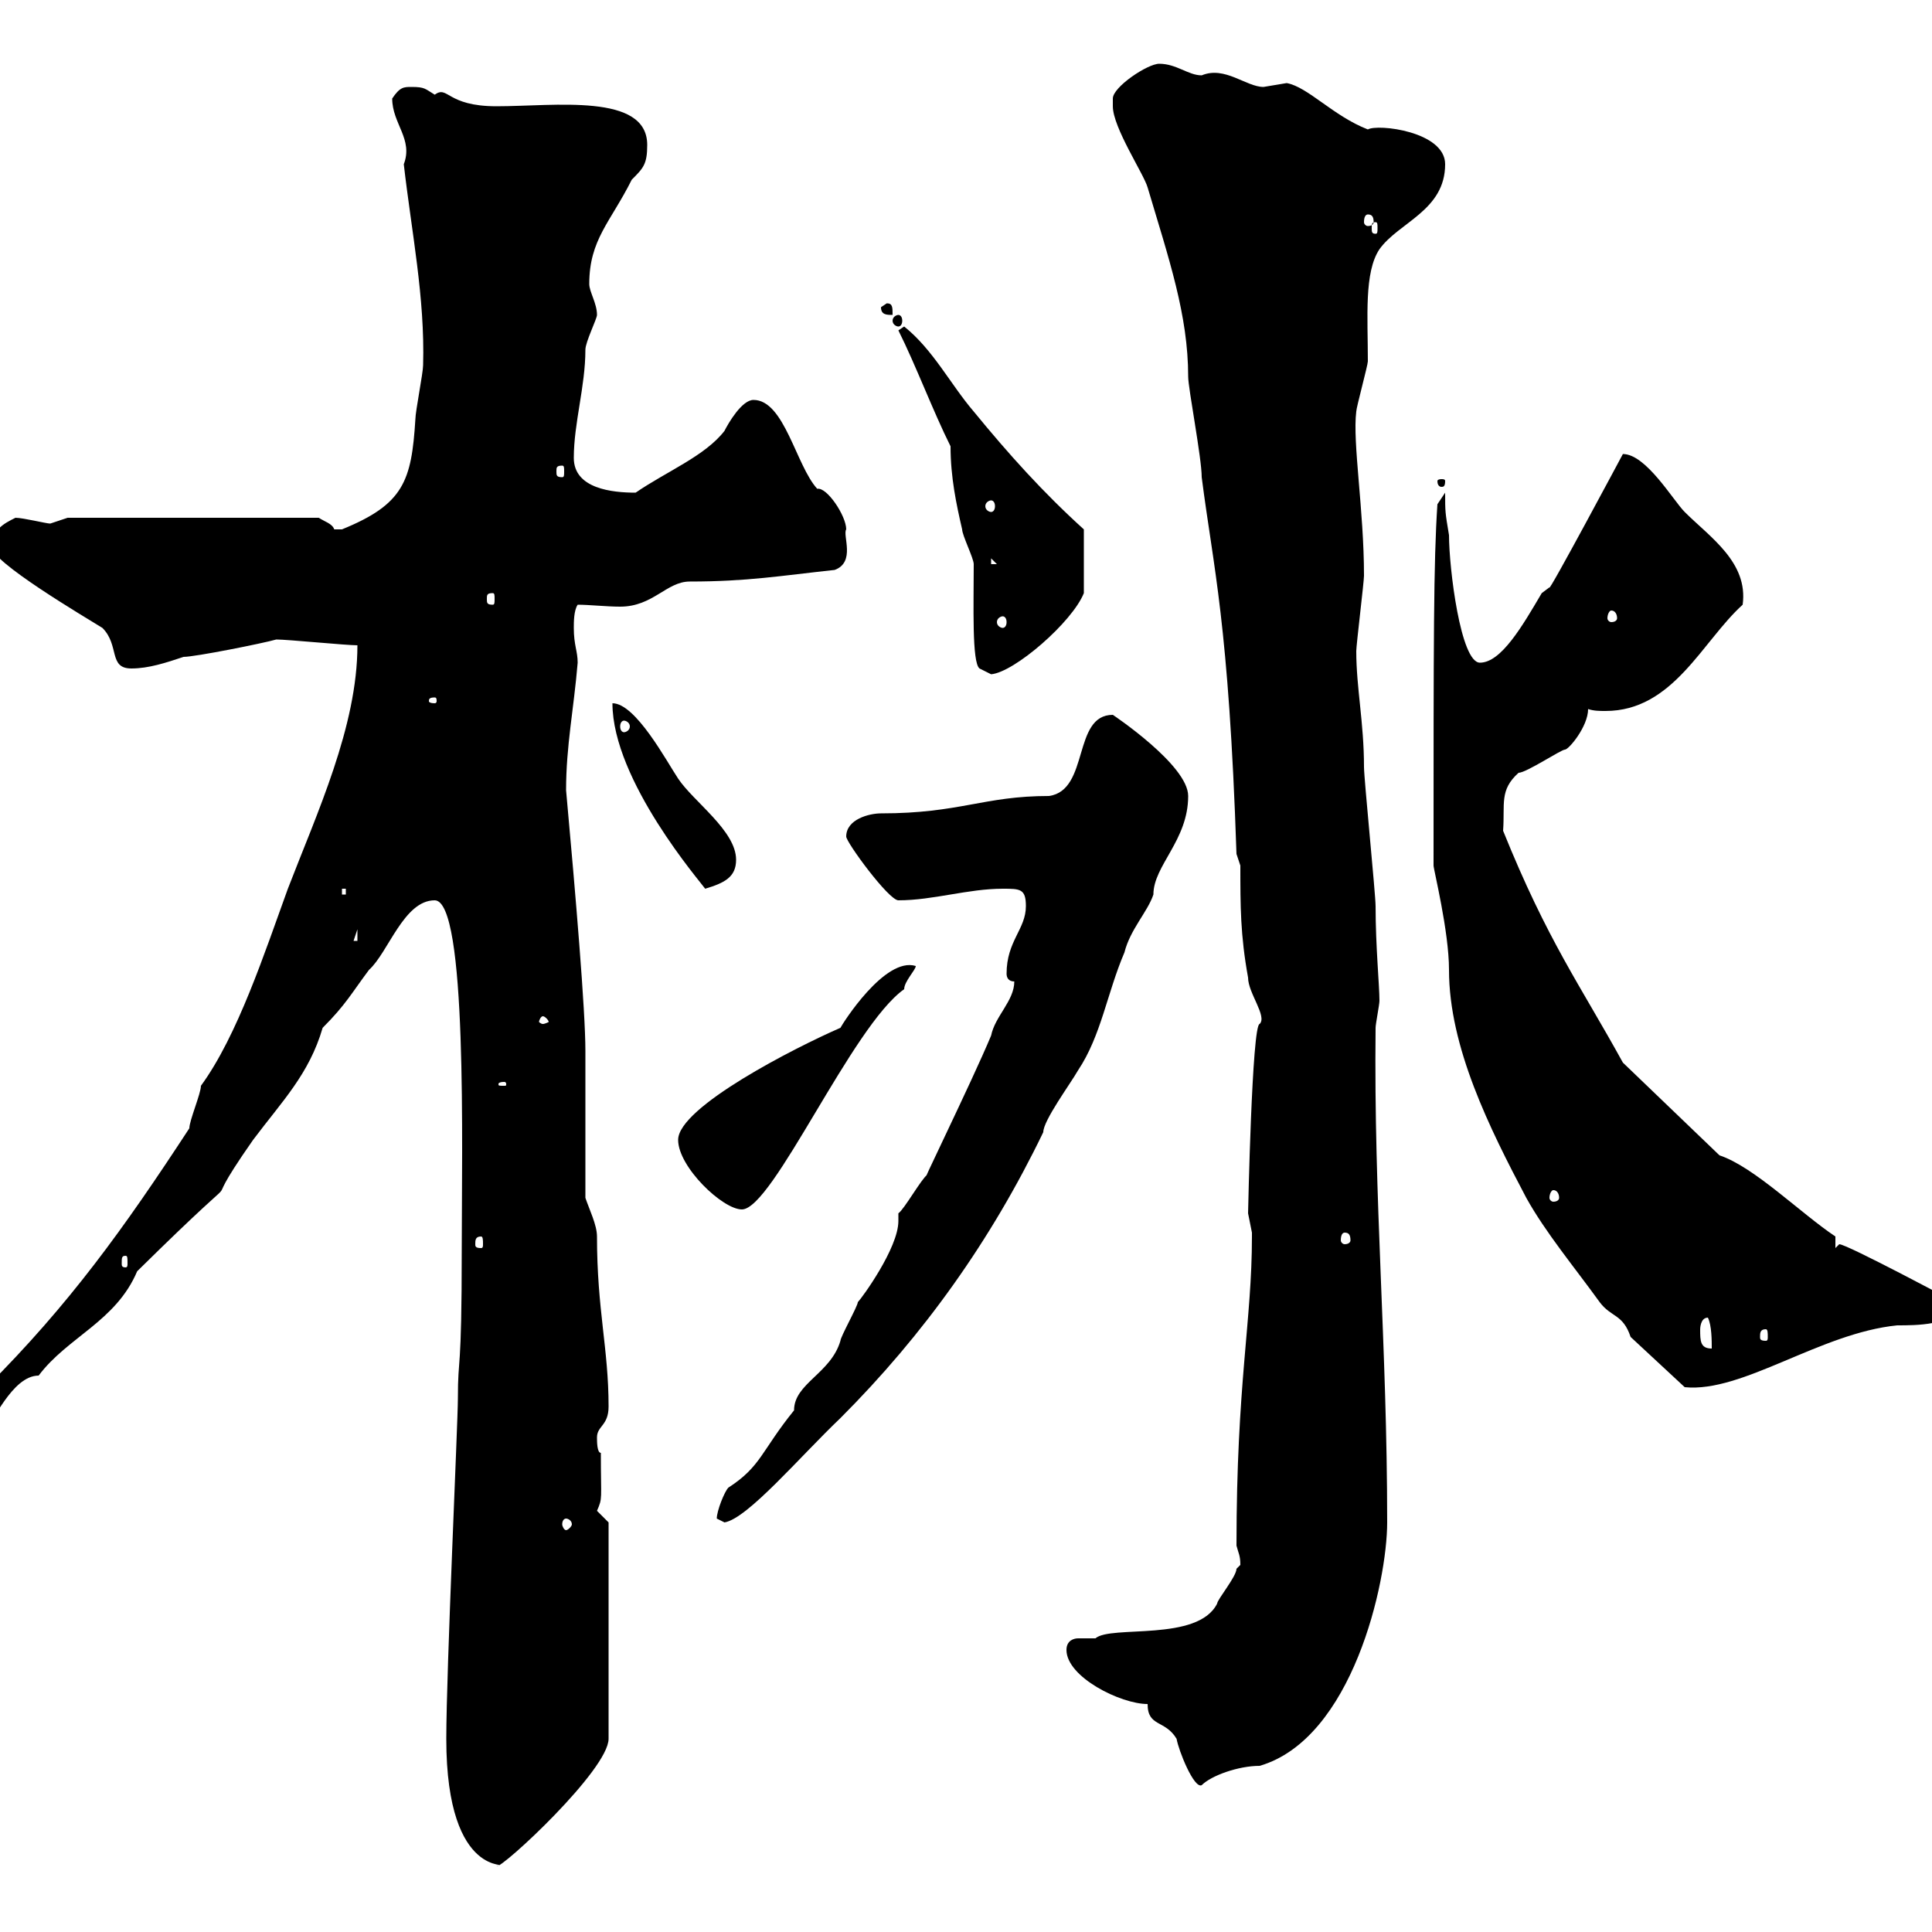 <svg xmlns="http://www.w3.org/2000/svg" xmlns:xlink="http://www.w3.org/1999/xlink" width="300" height="300"><path d="M69.30 270C69.30 292.50 79.80 288.90 77.10 289.80C78 290.10 94.50 274.80 94.50 270L94.50 236.40C94.50 236.40 92.70 234.60 92.70 234.60C93.60 232.50 93.30 233.10 93.30 225.60C92.70 225.60 92.70 223.80 92.70 223.20C92.70 221.40 94.50 221.40 94.50 218.40C94.50 209.40 92.70 203.40 92.70 192C92.70 190.20 91.50 187.80 90.90 186C90.90 182.40 90.90 166.80 90.90 163.20C90.90 156.90 89.40 139.20 87.90 122.70C87.90 115.80 89.10 110.10 89.70 102.90C89.70 101.10 89.10 100.20 89.10 97.50C89.10 96.60 89.10 94.80 89.70 93.90C91.50 93.90 94.20 94.20 96.30 94.20C101.40 94.20 103.50 90.30 107.10 90.30C116.10 90.30 121.20 89.40 129.60 88.50C132.90 87.30 130.80 83.10 131.40 82.20C131.40 80.10 128.40 75.60 126.90 75.90C123.60 72.30 121.80 62.10 117 62.10C115.20 62.10 113.10 65.70 112.50 66.90C109.50 70.80 103.50 73.20 98.70 76.50C95.10 76.50 89.10 75.90 89.10 71.10C89.10 65.70 90.90 60 90.90 54.30C90.90 53.10 92.70 49.50 92.70 48.90C92.70 47.10 91.50 45.30 91.50 44.10C91.50 37.20 94.80 34.50 98.10 27.90C99.90 26.10 100.50 25.50 100.50 22.50C100.50 14.40 86.10 16.50 77.10 16.50C69.30 16.50 69.60 13.20 67.50 14.70C66 13.80 66 13.50 63.90 13.50C62.70 13.50 62.10 13.50 60.90 15.30C60.90 19.20 64.20 21.60 62.70 25.50C63.90 36 66 46.20 65.70 56.70C65.70 57.90 64.50 63.90 64.50 65.10C63.90 74.70 62.70 78.30 53.10 82.20C53.10 82.20 53.10 82.20 51.90 82.20C51.60 81.30 50.40 81 49.50 80.40L10.50 80.40C10.50 80.40 7.80 81.30 7.80 81.30C7.20 81.30 3.60 80.40 2.40 80.40C0.60 81.30-1.20 82.20-1.20 84.90C-1.80 87 13.50 96 15.90 97.50C18.60 100.20 16.80 103.80 20.40 103.80C23.10 103.80 25.80 102.90 28.50 102C30.30 102 40.80 99.90 42.90 99.30C44.70 99.30 53.70 100.20 55.50 100.20C55.50 112.80 49.20 126.30 44.70 138C41.10 147.90 36.90 160.80 31.20 168.60C31.20 169.80 29.40 174 29.40 175.20C19.20 190.80 10.80 202.50-2.10 215.40C-3 216.60-3.90 219-3.90 220.20C-3 220.80-3.90 221.40-2.10 221.40C-1.20 221.40 1.80 213.60 6 213.60C10.50 207.60 18 205.20 21.30 197.40C42.30 176.70 28.80 192 39.30 177C43.80 171 48 166.80 50.10 159.60C53.70 156 54.60 154.20 57.30 150.60C60.30 147.90 62.70 139.80 67.50 139.80C72.60 139.80 71.70 178.50 71.70 193.80C71.70 214.20 71.10 210 71.10 217.20C71.10 220.80 69.30 259.50 69.30 270ZM178.20 264.60C178.20 268.20 180.90 267 182.70 270C183 271.80 185.40 277.80 186.60 277.20C188.10 275.70 192.30 274.20 195.60 274.20C210 270 215.40 245.70 215.40 236.40C215.40 208.80 213.30 186.60 213.60 159.60C213.60 159 214.20 156 214.20 155.40C214.20 153 213.60 147 213.60 140.70C213.60 138.90 211.80 120.90 211.80 119.10C211.80 112.20 210.60 106.80 210.60 101.10C210.60 100.20 211.80 90.30 211.80 89.40C211.80 79.20 210 68.70 210.60 63.90C210.60 63.30 212.40 56.70 212.40 56.10C212.40 49.20 211.80 42.30 214.20 38.70C217.20 34.50 224.40 32.70 224.40 25.50C224.40 20.40 213.90 19.20 212.40 20.10C207 18 203.10 13.50 199.80 12.90C199.80 12.90 196.20 13.50 196.20 13.50C193.50 13.50 190.20 10.20 186.60 11.70C184.50 11.70 182.70 9.90 180 9.90C178.20 9.90 172.80 13.50 172.80 15.30C172.80 15.30 172.80 16.50 172.80 16.50C172.80 19.80 177.60 27 178.20 29.10C181.50 40.20 184.50 48.90 184.50 58.50C184.50 60.30 186.60 71.10 186.60 74.10C188.40 88.20 190.80 96.60 192 132.60L192.60 134.40C192.60 140.70 192.60 145.20 193.80 151.80C193.80 154.20 196.80 157.80 195.60 159C194.40 159 193.80 188.40 193.80 188.40C193.80 188.40 194.40 191.40 194.40 191.40C194.40 192 194.40 192 194.40 192C194.40 205.20 192 214.80 192 240C192.30 241.20 192.60 241.50 192.60 243C192.60 243 192 243.60 192 243.60C192 244.80 189 248.40 189 249C186 255 172.50 252.30 170.10 254.40C169.20 254.40 168.30 254.40 167.40 254.40C166.80 254.40 165.60 254.70 165.60 256.20C165.60 260.40 174 264.60 178.20 264.60ZM87.90 235.80C88.20 235.80 88.80 236.10 88.80 236.70C88.80 237 88.20 237.60 87.90 237.60C87.60 237.60 87.30 237 87.30 236.70C87.30 236.10 87.60 235.80 87.90 235.80ZM111.30 235.80C111.30 235.80 112.50 236.40 112.50 236.40C116.10 235.80 124.20 226.20 130.50 220.20C143.40 207.30 153.90 192.60 162 175.80C162 174 166.20 168.30 167.40 166.20C171 160.80 171.90 154.20 174.60 147.90C175.50 144.30 178.20 141.60 179.10 138.90C179.10 134.40 184.50 130.50 184.50 123.60C184.50 118.80 172.80 111 172.80 111C166.50 111 169.20 122.70 162.90 123.60C152.70 123.60 149.10 126.30 136.80 126.30C135 126.30 131.40 127.20 131.40 129.90C131.40 130.80 138 139.80 139.50 139.80C144.90 139.80 150.30 138 155.70 138C158.40 138 159.30 138 159.30 140.70C159.30 144.30 156.30 146.10 156.30 151.20C156.30 151.80 156.60 152.40 157.50 152.40C157.50 155.40 154.50 157.80 153.90 160.80C150.90 168 141.90 186.30 144 182.40C143.10 183 140.40 187.80 139.50 188.40C139.50 189 139.50 189.30 139.50 189.60C139.50 193.80 133.80 201.60 133.20 202.20C133.20 202.80 130.50 207.60 130.50 208.20C129 213.30 123.30 214.80 123.30 219C118.20 225.30 118.20 227.70 113.10 231C112.50 231.60 111.30 234.60 111.30 235.80ZM253.20 207.60L261.60 215.40C270.60 216.30 282.60 207 294.60 205.80C297.60 205.80 303 205.80 304.80 202.80C303.60 202.20 286.80 193.20 285.60 193.20C285.60 193.20 285 193.80 285 193.80L285 192C279.60 188.40 272.40 181.20 267 179.40L252 165C245.40 153 240.30 146.10 233.40 129C233.70 124.80 232.80 122.70 235.80 120C237 120 242.40 116.40 243 116.40C243.60 116.40 246.60 112.80 246.60 110.10C247.50 110.40 248.40 110.40 249.30 110.40C259.80 110.40 264.30 99.60 270.60 93.90C271.50 87.30 265.50 83.40 261.60 79.50C259.80 77.70 255.60 70.50 252 70.50C252 70.50 240.30 92.40 240.60 91.20C240.60 91.20 239.40 92.10 239.40 92.10C236.40 97.20 233.10 102.90 229.80 102.90C226.80 102.90 225 88.20 225 83.10C224.40 79.50 224.40 79.50 224.40 76.50L223.20 78.30C222.60 87.30 222.60 99.30 222.60 134.40C222.60 135 225 144.60 225 150.60C225 162.60 231.30 175.20 237 186C240 191.40 244.50 196.80 248.40 202.20C250.20 204.60 252 204 253.20 207.60ZM264 206.40C264 206.40 264 204.60 265.20 204.60C265.80 205.80 265.80 208.20 265.80 209.40C264 209.40 264 208.20 264 206.40ZM274.20 206.40C274.50 206.40 274.50 207 274.50 207.60C274.50 207.90 274.50 208.20 274.20 208.20C273.30 208.20 273.30 207.90 273.30 207.60C273.30 207 273.30 206.40 274.20 206.40ZM19.50 195C19.80 195 19.80 195.30 19.80 196.20C19.80 196.50 19.80 196.80 19.50 196.80C18.90 196.80 18.90 196.50 18.90 196.20C18.90 195.30 18.90 195 19.50 195ZM74.70 192C75 192 75 192.60 75 193.20C75 193.50 75 193.80 74.70 193.80C73.80 193.80 73.80 193.50 73.80 193.20C73.80 192.60 73.80 192 74.70 192ZM208.80 191.40C209.40 191.40 209.70 191.70 209.70 192.60C209.70 192.90 209.40 193.20 208.80 193.20C208.50 193.20 208.20 192.90 208.20 192.60C208.20 191.70 208.50 191.40 208.80 191.40ZM105.30 177C105.30 181.20 112.20 187.80 115.20 187.80C120 187.80 132.30 159.30 140.40 153.60C140.40 152.40 142.20 150.60 142.20 150C137.40 148.50 130.80 159 130.50 159.60C123.60 162.60 105.30 171.90 105.30 177ZM241.20 184.80C241.80 184.80 242.10 185.40 242.10 186C242.10 186.30 241.80 186.60 241.20 186.60C240.90 186.60 240.60 186.30 240.60 186C240.60 185.40 240.90 184.80 241.20 184.80ZM78.30 168C78.60 168 78.60 168.30 78.60 168.30C78.60 168.60 78.60 168.60 78.30 168.60C77.40 168.60 77.40 168.60 77.40 168.30C77.40 168.30 77.40 168 78.30 168ZM84.30 157.80C84.60 157.80 85.20 158.40 85.20 158.70C85.20 158.70 84.60 159 84.30 159C84 159 83.70 158.70 83.70 158.70C83.70 158.40 84 157.80 84.30 157.80ZM55.50 144.30L55.50 146.10L54.90 146.10ZM53.10 138L53.70 138L53.70 138.90L53.10 138.90ZM95.10 109.20C95.10 121.20 108.90 137.10 109.50 138C112.50 137.10 114.30 136.20 114.30 133.50C114.30 129 107.70 124.50 105.30 120.90C103.50 118.20 98.70 109.20 95.10 109.20ZM96.90 111.90C97.20 111.90 97.80 112.20 97.80 112.80C97.80 113.40 97.20 113.70 96.90 113.70C96.60 113.70 96.30 113.40 96.30 112.80C96.30 112.20 96.60 111.90 96.90 111.90ZM67.50 108.30C67.80 108.30 67.80 108.60 67.80 108.90C67.80 108.90 67.80 109.20 67.50 109.20C66.60 109.20 66.60 108.90 66.60 108.90C66.60 108.60 66.60 108.30 67.50 108.30ZM147.60 69.30C147.60 74.10 148.50 78.30 149.40 82.20C149.40 83.10 151.20 86.70 151.20 87.60C151.20 93.90 150.90 102.90 152.10 103.80L153.90 104.70C157.50 104.40 166.50 96.60 168.30 92.10L168.30 82.20C162 76.50 156.60 70.50 151.20 63.90C147.60 59.70 144.90 54.30 140.40 50.70L139.50 51.30C142.20 56.70 144.90 63.90 147.60 69.30ZM155.70 95.70C156 95.70 156.30 96 156.30 96.60C156.30 97.20 156 97.50 155.70 97.50C155.40 97.50 154.80 97.20 154.80 96.60C154.80 96 155.40 95.70 155.70 95.70ZM250.20 94.80C250.80 94.80 251.10 95.40 251.10 96C251.10 96.30 250.80 96.60 250.20 96.60C249.90 96.60 249.60 96.30 249.60 96C249.60 95.40 249.90 94.80 250.20 94.80ZM76.50 92.10C76.80 92.10 76.80 92.40 76.80 93C76.80 93.60 76.80 93.90 76.50 93.90C75.60 93.90 75.60 93.60 75.60 93C75.60 92.40 75.60 92.10 76.50 92.10ZM153.90 86.70L154.80 87.60L153.90 87.60ZM153.90 77.70C154.20 77.70 154.50 78 154.50 78.60C154.50 79.20 154.20 79.50 153.90 79.50C153.60 79.50 153 79.20 153 78.60C153 78 153.60 77.70 153.90 77.70ZM224.40 74.70C224.40 74.40 224.10 74.40 223.80 74.40C223.80 74.40 223.20 74.40 223.20 74.70C223.20 75.60 223.80 75.60 223.80 75.60C224.10 75.60 224.40 75.60 224.40 74.70ZM87.30 72.30C87.60 72.30 87.60 72.60 87.60 73.20C87.60 73.80 87.60 74.10 87.30 74.10C86.40 74.10 86.40 73.80 86.40 73.20C86.40 72.60 86.40 72.30 87.30 72.30ZM139.50 48.90C139.20 48.90 138.60 49.20 138.60 49.80C138.60 50.40 139.20 50.70 139.50 50.70C139.80 50.70 140.10 50.40 140.10 49.80C140.10 49.20 139.80 48.90 139.50 48.90ZM136.80 47.70C136.80 48.90 137.70 48.90 138.60 48.90C138.60 47.70 138.60 47.10 137.70 47.10ZM213.60 34.50C213.90 34.50 213.90 34.80 213.90 35.40C213.90 36 213.90 36.30 213.60 36.30C213 36.30 213 36 213 35.40C213 34.80 213 34.50 213.60 34.50ZM212.40 33.30C213 33.30 213.30 33.60 213.30 34.50C213.30 34.80 213 35.10 212.40 35.10C212.10 35.10 211.80 34.80 211.80 34.50C211.80 33.60 212.10 33.30 212.40 33.30Z"/></svg>